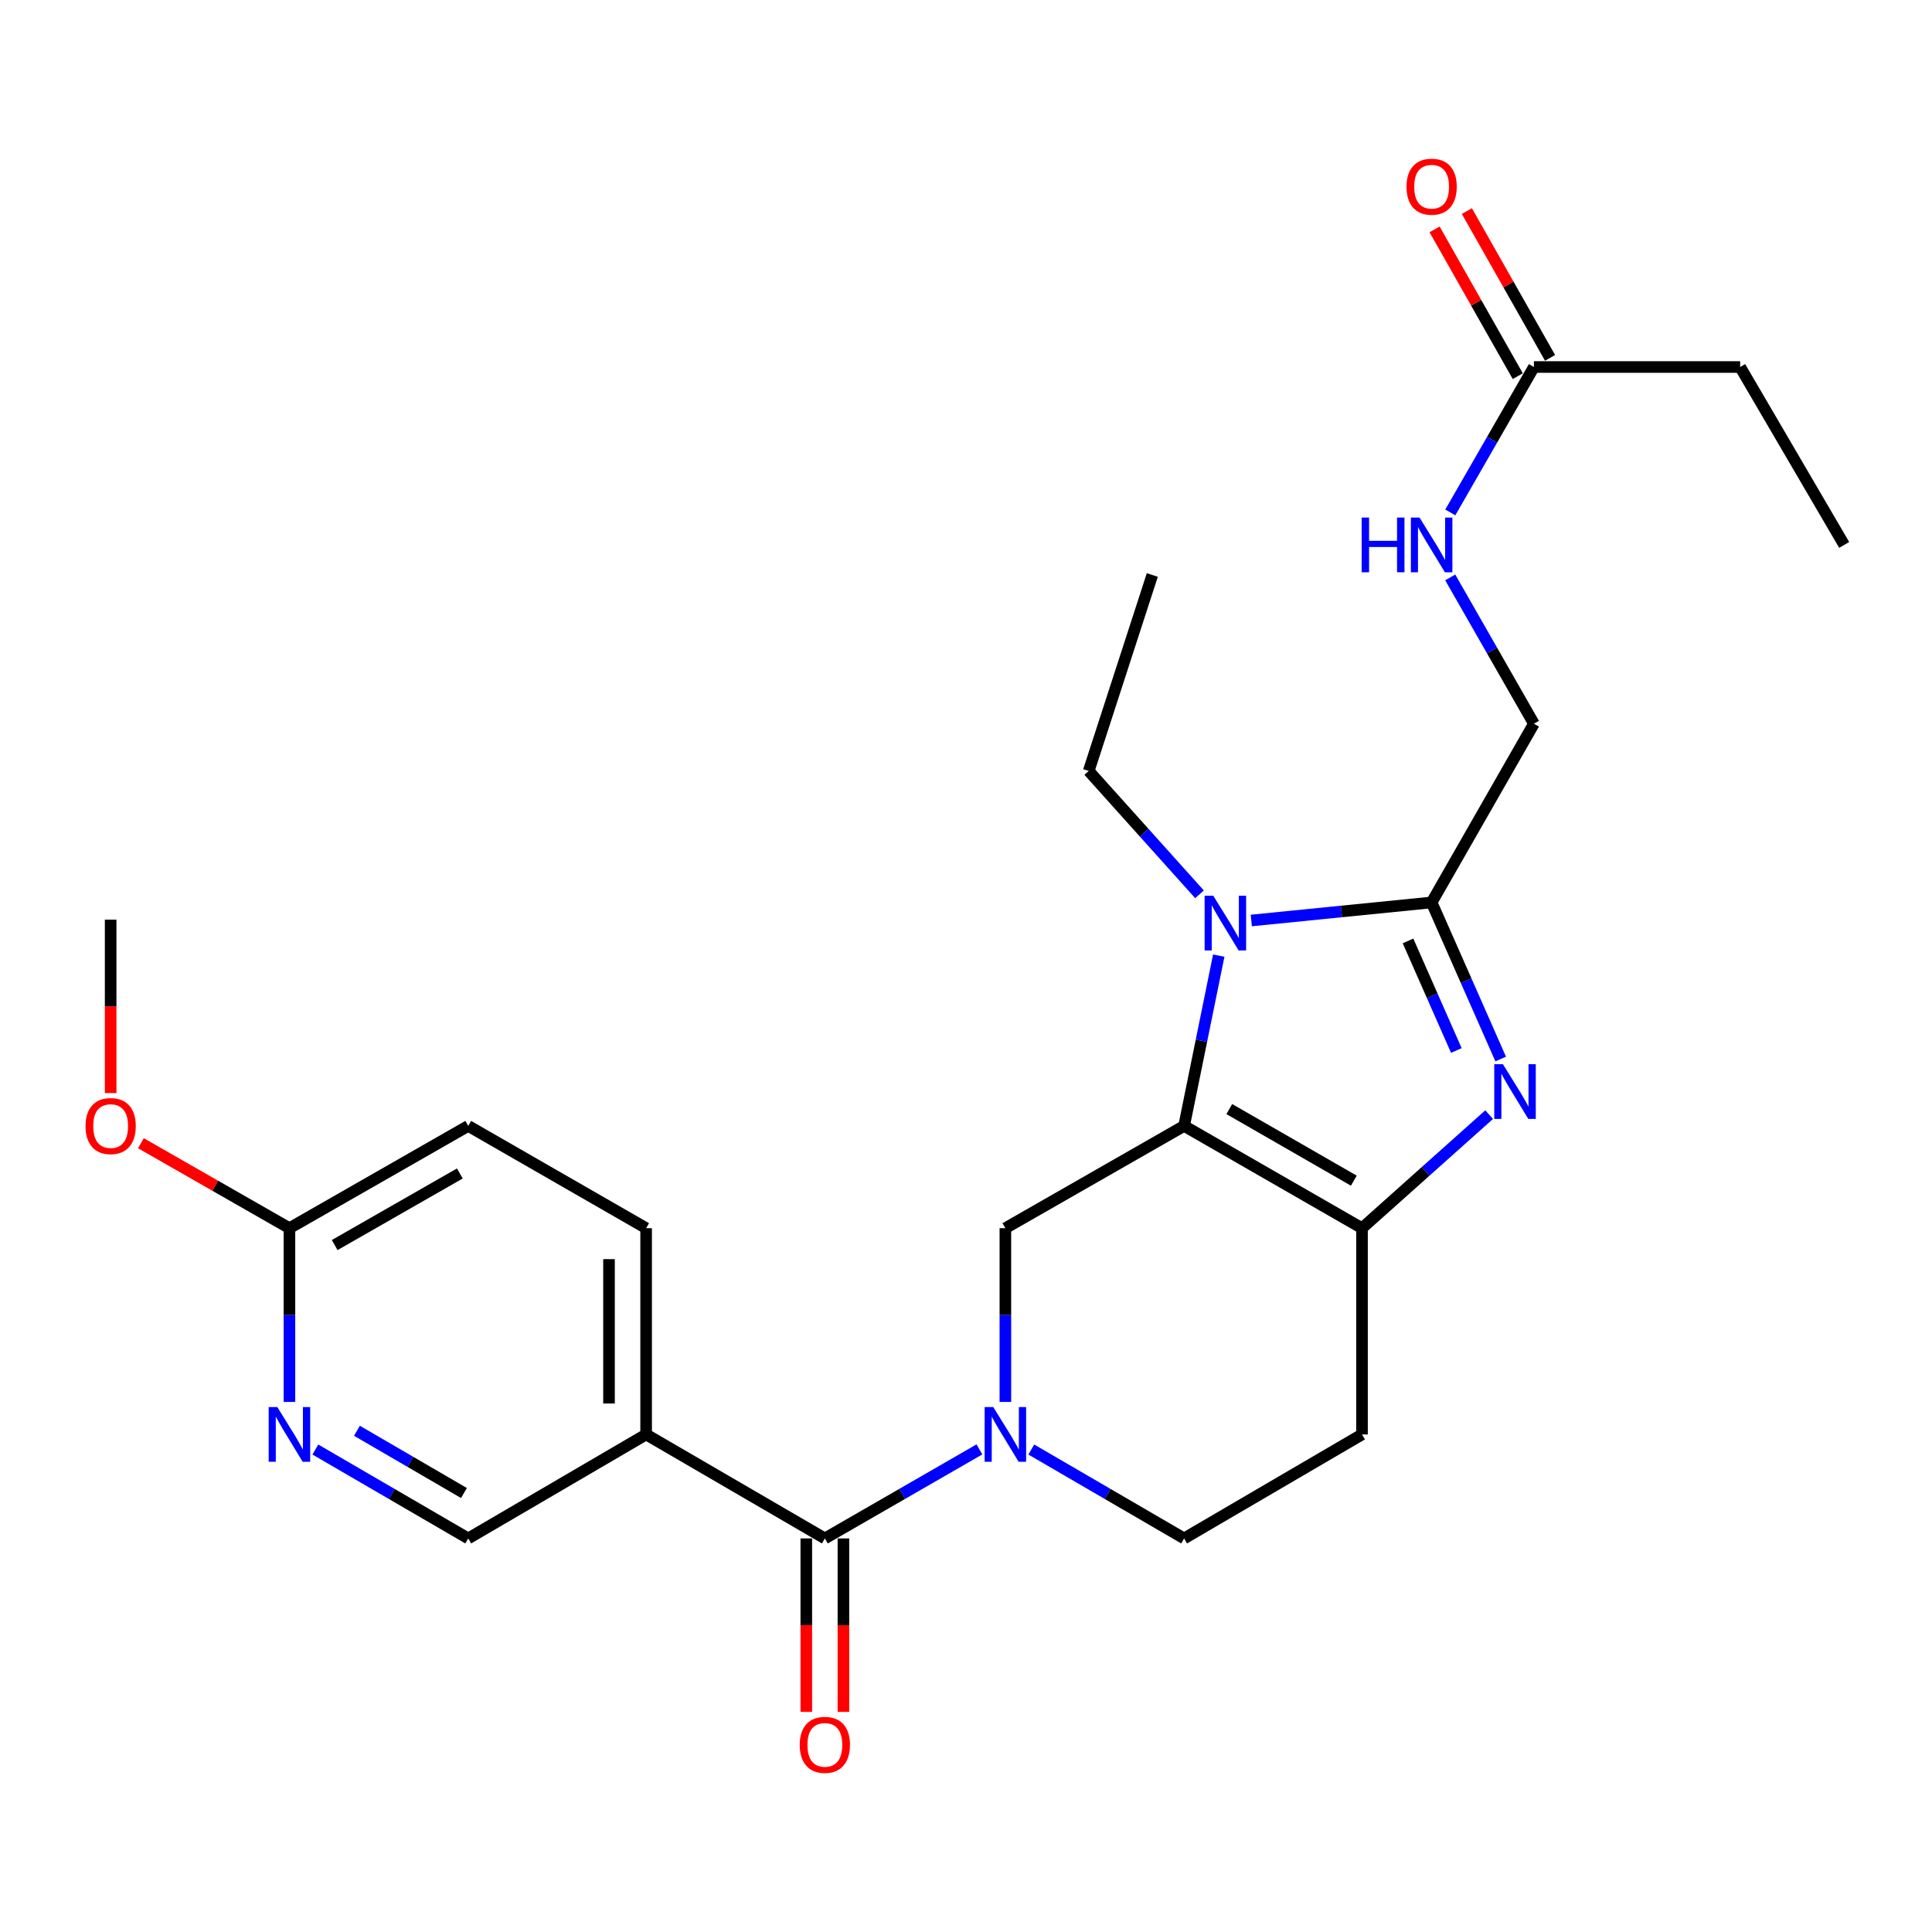 <?xml version='1.0' encoding='iso-8859-1'?>
<svg version='1.1' baseProfile='full'
              xmlns='http://www.w3.org/2000/svg'
                      xmlns:rdkit='http://www.rdkit.org/xml'
                      xmlns:xlink='http://www.w3.org/1999/xlink'
                  xml:space='preserve'
width='1000px' height='1000px' viewBox='0 0 1000 1000'>
<!-- END OF HEADER -->
<rect style='opacity:1.0;fill:#FFFFFF;stroke:none' width='1000' height='1000' x='0' y='0'> </rect>
<path class='bond-0' d='M 612.891,582.767 L 621.857,538.698' style='fill:none;fill-rule:evenodd;stroke:#000000;stroke-width:6px;stroke-linecap:butt;stroke-linejoin:miter;stroke-opacity:1' />
<path class='bond-0' d='M 621.857,538.698 L 630.823,494.629' style='fill:none;fill-rule:evenodd;stroke:#0000FF;stroke-width:6px;stroke-linecap:butt;stroke-linejoin:miter;stroke-opacity:1' />
<path class='bond-2' d='M 612.891,582.767 L 704.973,635.708' style='fill:none;fill-rule:evenodd;stroke:#000000;stroke-width:6px;stroke-linecap:butt;stroke-linejoin:miter;stroke-opacity:1' />
<path class='bond-2' d='M 636.279,574.052 L 700.737,611.111' style='fill:none;fill-rule:evenodd;stroke:#000000;stroke-width:6px;stroke-linecap:butt;stroke-linejoin:miter;stroke-opacity:1' />
<path class='bond-6' d='M 612.891,582.767 L 520.382,635.708' style='fill:none;fill-rule:evenodd;stroke:#000000;stroke-width:6px;stroke-linecap:butt;stroke-linejoin:miter;stroke-opacity:1' />
<path class='bond-3' d='M 647.671,476.448 L 694.339,471.777' style='fill:none;fill-rule:evenodd;stroke:#0000FF;stroke-width:6px;stroke-linecap:butt;stroke-linejoin:miter;stroke-opacity:1' />
<path class='bond-3' d='M 694.339,471.777 L 741.007,467.106' style='fill:none;fill-rule:evenodd;stroke:#000000;stroke-width:6px;stroke-linecap:butt;stroke-linejoin:miter;stroke-opacity:1' />
<path class='bond-19' d='M 620.863,462.89 L 592.188,430.97' style='fill:none;fill-rule:evenodd;stroke:#0000FF;stroke-width:6px;stroke-linecap:butt;stroke-linejoin:miter;stroke-opacity:1' />
<path class='bond-19' d='M 592.188,430.97 L 563.514,399.051' style='fill:none;fill-rule:evenodd;stroke:#000000;stroke-width:6px;stroke-linecap:butt;stroke-linejoin:miter;stroke-opacity:1' />
<path class='bond-1' d='M 770.777,576.937 L 737.875,606.323' style='fill:none;fill-rule:evenodd;stroke:#0000FF;stroke-width:6px;stroke-linecap:butt;stroke-linejoin:miter;stroke-opacity:1' />
<path class='bond-1' d='M 737.875,606.323 L 704.973,635.708' style='fill:none;fill-rule:evenodd;stroke:#000000;stroke-width:6px;stroke-linecap:butt;stroke-linejoin:miter;stroke-opacity:1' />
<path class='bond-26' d='M 776.747,548.14 L 758.877,507.623' style='fill:none;fill-rule:evenodd;stroke:#0000FF;stroke-width:6px;stroke-linecap:butt;stroke-linejoin:miter;stroke-opacity:1' />
<path class='bond-26' d='M 758.877,507.623 L 741.007,467.106' style='fill:none;fill-rule:evenodd;stroke:#000000;stroke-width:6px;stroke-linecap:butt;stroke-linejoin:miter;stroke-opacity:1' />
<path class='bond-26' d='M 753.807,543.738 L 741.298,515.376' style='fill:none;fill-rule:evenodd;stroke:#0000FF;stroke-width:6px;stroke-linecap:butt;stroke-linejoin:miter;stroke-opacity:1' />
<path class='bond-26' d='M 741.298,515.376 L 728.789,487.015' style='fill:none;fill-rule:evenodd;stroke:#000000;stroke-width:6px;stroke-linecap:butt;stroke-linejoin:miter;stroke-opacity:1' />
<path class='bond-9' d='M 704.973,635.708 L 704.973,742.467' style='fill:none;fill-rule:evenodd;stroke:#000000;stroke-width:6px;stroke-linecap:butt;stroke-linejoin:miter;stroke-opacity:1' />
<path class='bond-11' d='M 741.007,467.106 L 793.949,374.587' style='fill:none;fill-rule:evenodd;stroke:#000000;stroke-width:6px;stroke-linecap:butt;stroke-linejoin:miter;stroke-opacity:1' />
<path class='bond-4' d='M 520.382,725.638 L 520.382,680.673' style='fill:none;fill-rule:evenodd;stroke:#0000FF;stroke-width:6px;stroke-linecap:butt;stroke-linejoin:miter;stroke-opacity:1' />
<path class='bond-4' d='M 520.382,680.673 L 520.382,635.708' style='fill:none;fill-rule:evenodd;stroke:#000000;stroke-width:6px;stroke-linecap:butt;stroke-linejoin:miter;stroke-opacity:1' />
<path class='bond-5' d='M 506.946,750.207 L 466.945,773.251' style='fill:none;fill-rule:evenodd;stroke:#0000FF;stroke-width:6px;stroke-linecap:butt;stroke-linejoin:miter;stroke-opacity:1' />
<path class='bond-5' d='M 466.945,773.251 L 426.944,796.294' style='fill:none;fill-rule:evenodd;stroke:#000000;stroke-width:6px;stroke-linecap:butt;stroke-linejoin:miter;stroke-opacity:1' />
<path class='bond-27' d='M 533.797,750.273 L 573.344,773.284' style='fill:none;fill-rule:evenodd;stroke:#0000FF;stroke-width:6px;stroke-linecap:butt;stroke-linejoin:miter;stroke-opacity:1' />
<path class='bond-27' d='M 573.344,773.284 L 612.891,796.294' style='fill:none;fill-rule:evenodd;stroke:#000000;stroke-width:6px;stroke-linecap:butt;stroke-linejoin:miter;stroke-opacity:1' />
<path class='bond-7' d='M 426.944,796.294 L 334.435,742.467' style='fill:none;fill-rule:evenodd;stroke:#000000;stroke-width:6px;stroke-linecap:butt;stroke-linejoin:miter;stroke-opacity:1' />
<path class='bond-16' d='M 417.338,796.294 L 417.338,841.179' style='fill:none;fill-rule:evenodd;stroke:#000000;stroke-width:6px;stroke-linecap:butt;stroke-linejoin:miter;stroke-opacity:1' />
<path class='bond-16' d='M 417.338,841.179 L 417.338,886.064' style='fill:none;fill-rule:evenodd;stroke:#FF0000;stroke-width:6px;stroke-linecap:butt;stroke-linejoin:miter;stroke-opacity:1' />
<path class='bond-16' d='M 436.55,796.294 L 436.55,841.179' style='fill:none;fill-rule:evenodd;stroke:#000000;stroke-width:6px;stroke-linecap:butt;stroke-linejoin:miter;stroke-opacity:1' />
<path class='bond-16' d='M 436.55,841.179 L 436.55,886.064' style='fill:none;fill-rule:evenodd;stroke:#FF0000;stroke-width:6px;stroke-linecap:butt;stroke-linejoin:miter;stroke-opacity:1' />
<path class='bond-13' d='M 334.435,742.467 L 242.353,796.294' style='fill:none;fill-rule:evenodd;stroke:#000000;stroke-width:6px;stroke-linecap:butt;stroke-linejoin:miter;stroke-opacity:1' />
<path class='bond-17' d='M 334.435,742.467 L 334.435,635.708' style='fill:none;fill-rule:evenodd;stroke:#000000;stroke-width:6px;stroke-linecap:butt;stroke-linejoin:miter;stroke-opacity:1' />
<path class='bond-17' d='M 315.222,726.453 L 315.222,651.722' style='fill:none;fill-rule:evenodd;stroke:#000000;stroke-width:6px;stroke-linecap:butt;stroke-linejoin:miter;stroke-opacity:1' />
<path class='bond-8' d='M 163.228,750.271 L 202.791,773.282' style='fill:none;fill-rule:evenodd;stroke:#0000FF;stroke-width:6px;stroke-linecap:butt;stroke-linejoin:miter;stroke-opacity:1' />
<path class='bond-8' d='M 202.791,773.282 L 242.353,796.294' style='fill:none;fill-rule:evenodd;stroke:#000000;stroke-width:6px;stroke-linecap:butt;stroke-linejoin:miter;stroke-opacity:1' />
<path class='bond-8' d='M 184.757,740.567 L 212.451,756.675' style='fill:none;fill-rule:evenodd;stroke:#0000FF;stroke-width:6px;stroke-linecap:butt;stroke-linejoin:miter;stroke-opacity:1' />
<path class='bond-8' d='M 212.451,756.675 L 240.144,772.783' style='fill:none;fill-rule:evenodd;stroke:#000000;stroke-width:6px;stroke-linecap:butt;stroke-linejoin:miter;stroke-opacity:1' />
<path class='bond-28' d='M 149.812,725.638 L 149.812,680.673' style='fill:none;fill-rule:evenodd;stroke:#0000FF;stroke-width:6px;stroke-linecap:butt;stroke-linejoin:miter;stroke-opacity:1' />
<path class='bond-28' d='M 149.812,680.673 L 149.812,635.708' style='fill:none;fill-rule:evenodd;stroke:#000000;stroke-width:6px;stroke-linecap:butt;stroke-linejoin:miter;stroke-opacity:1' />
<path class='bond-10' d='M 704.973,742.467 L 612.891,796.294' style='fill:none;fill-rule:evenodd;stroke:#000000;stroke-width:6px;stroke-linecap:butt;stroke-linejoin:miter;stroke-opacity:1' />
<path class='bond-15' d='M 793.949,374.587 L 772.291,336.729' style='fill:none;fill-rule:evenodd;stroke:#000000;stroke-width:6px;stroke-linecap:butt;stroke-linejoin:miter;stroke-opacity:1' />
<path class='bond-15' d='M 772.291,336.729 L 750.633,298.871' style='fill:none;fill-rule:evenodd;stroke:#0000FF;stroke-width:6px;stroke-linecap:butt;stroke-linejoin:miter;stroke-opacity:1' />
<path class='bond-12' d='M 793.949,189.964 L 772.312,227.597' style='fill:none;fill-rule:evenodd;stroke:#000000;stroke-width:6px;stroke-linecap:butt;stroke-linejoin:miter;stroke-opacity:1' />
<path class='bond-12' d='M 772.312,227.597 L 750.675,265.23' style='fill:none;fill-rule:evenodd;stroke:#0000FF;stroke-width:6px;stroke-linecap:butt;stroke-linejoin:miter;stroke-opacity:1' />
<path class='bond-18' d='M 802.306,185.227 L 780.779,147.241' style='fill:none;fill-rule:evenodd;stroke:#000000;stroke-width:6px;stroke-linecap:butt;stroke-linejoin:miter;stroke-opacity:1' />
<path class='bond-18' d='M 780.779,147.241 L 759.251,109.255' style='fill:none;fill-rule:evenodd;stroke:#FF0000;stroke-width:6px;stroke-linecap:butt;stroke-linejoin:miter;stroke-opacity:1' />
<path class='bond-18' d='M 785.591,194.7 L 764.064,156.714' style='fill:none;fill-rule:evenodd;stroke:#000000;stroke-width:6px;stroke-linecap:butt;stroke-linejoin:miter;stroke-opacity:1' />
<path class='bond-18' d='M 764.064,156.714 L 742.536,118.728' style='fill:none;fill-rule:evenodd;stroke:#FF0000;stroke-width:6px;stroke-linecap:butt;stroke-linejoin:miter;stroke-opacity:1' />
<path class='bond-22' d='M 793.949,189.964 L 900.707,189.964' style='fill:none;fill-rule:evenodd;stroke:#000000;stroke-width:6px;stroke-linecap:butt;stroke-linejoin:miter;stroke-opacity:1' />
<path class='bond-14' d='M 149.812,635.708 L 242.353,582.767' style='fill:none;fill-rule:evenodd;stroke:#000000;stroke-width:6px;stroke-linecap:butt;stroke-linejoin:miter;stroke-opacity:1' />
<path class='bond-14' d='M 173.233,644.444 L 238.012,607.385' style='fill:none;fill-rule:evenodd;stroke:#000000;stroke-width:6px;stroke-linecap:butt;stroke-linejoin:miter;stroke-opacity:1' />
<path class='bond-21' d='M 149.812,635.708 L 111.374,613.719' style='fill:none;fill-rule:evenodd;stroke:#000000;stroke-width:6px;stroke-linecap:butt;stroke-linejoin:miter;stroke-opacity:1' />
<path class='bond-21' d='M 111.374,613.719 L 72.936,591.729' style='fill:none;fill-rule:evenodd;stroke:#FF0000;stroke-width:6px;stroke-linecap:butt;stroke-linejoin:miter;stroke-opacity:1' />
<path class='bond-20' d='M 334.435,635.708 L 242.353,582.767' style='fill:none;fill-rule:evenodd;stroke:#000000;stroke-width:6px;stroke-linecap:butt;stroke-linejoin:miter;stroke-opacity:1' />
<path class='bond-24' d='M 563.514,399.051 L 596.432,297.619' style='fill:none;fill-rule:evenodd;stroke:#000000;stroke-width:6px;stroke-linecap:butt;stroke-linejoin:miter;stroke-opacity:1' />
<path class='bond-23' d='M 57.271,565.778 L 57.271,520.888' style='fill:none;fill-rule:evenodd;stroke:#FF0000;stroke-width:6px;stroke-linecap:butt;stroke-linejoin:miter;stroke-opacity:1' />
<path class='bond-23' d='M 57.271,520.888 L 57.271,475.998' style='fill:none;fill-rule:evenodd;stroke:#000000;stroke-width:6px;stroke-linecap:butt;stroke-linejoin:miter;stroke-opacity:1' />
<path class='bond-25' d='M 900.707,189.964 L 954.545,282.046' style='fill:none;fill-rule:evenodd;stroke:#000000;stroke-width:6px;stroke-linecap:butt;stroke-linejoin:miter;stroke-opacity:1' />
<path  class='atom-1' d='M 627.989 463.631
L 637.269 478.631
Q 638.189 480.111, 639.669 482.791
Q 641.149 485.471, 641.229 485.631
L 641.229 463.631
L 644.989 463.631
L 644.989 491.951
L 641.109 491.951
L 631.149 475.551
Q 629.989 473.631, 628.749 471.431
Q 627.549 469.231, 627.189 468.551
L 627.189 491.951
L 623.509 491.951
L 623.509 463.631
L 627.989 463.631
' fill='#0000FF'/>
<path  class='atom-2' d='M 777.912 550.814
L 787.192 565.814
Q 788.112 567.294, 789.592 569.974
Q 791.072 572.654, 791.152 572.814
L 791.152 550.814
L 794.912 550.814
L 794.912 579.134
L 791.032 579.134
L 781.072 562.734
Q 779.912 560.814, 778.672 558.614
Q 777.472 556.414, 777.112 555.734
L 777.112 579.134
L 773.432 579.134
L 773.432 550.814
L 777.912 550.814
' fill='#0000FF'/>
<path  class='atom-5' d='M 514.122 728.307
L 523.402 743.307
Q 524.322 744.787, 525.802 747.467
Q 527.282 750.147, 527.362 750.307
L 527.362 728.307
L 531.122 728.307
L 531.122 756.627
L 527.242 756.627
L 517.282 740.227
Q 516.122 738.307, 514.882 736.107
Q 513.682 733.907, 513.322 733.227
L 513.322 756.627
L 509.642 756.627
L 509.642 728.307
L 514.122 728.307
' fill='#0000FF'/>
<path  class='atom-9' d='M 143.552 728.307
L 152.832 743.307
Q 153.752 744.787, 155.232 747.467
Q 156.712 750.147, 156.792 750.307
L 156.792 728.307
L 160.552 728.307
L 160.552 756.627
L 156.672 756.627
L 146.712 740.227
Q 145.552 738.307, 144.312 736.107
Q 143.112 733.907, 142.752 733.227
L 142.752 756.627
L 139.072 756.627
L 139.072 728.307
L 143.552 728.307
' fill='#0000FF'/>
<path  class='atom-16' d='M 704.787 267.886
L 708.627 267.886
L 708.627 279.926
L 723.107 279.926
L 723.107 267.886
L 726.947 267.886
L 726.947 296.206
L 723.107 296.206
L 723.107 283.126
L 708.627 283.126
L 708.627 296.206
L 704.787 296.206
L 704.787 267.886
' fill='#0000FF'/>
<path  class='atom-16' d='M 734.747 267.886
L 744.027 282.886
Q 744.947 284.366, 746.427 287.046
Q 747.907 289.726, 747.987 289.886
L 747.987 267.886
L 751.747 267.886
L 751.747 296.206
L 747.867 296.206
L 737.907 279.806
Q 736.747 277.886, 735.507 275.686
Q 734.307 273.486, 733.947 272.806
L 733.947 296.206
L 730.267 296.206
L 730.267 267.886
L 734.747 267.886
' fill='#0000FF'/>
<path  class='atom-17' d='M 413.944 903.133
Q 413.944 896.333, 417.304 892.533
Q 420.664 888.733, 426.944 888.733
Q 433.224 888.733, 436.584 892.533
Q 439.944 896.333, 439.944 903.133
Q 439.944 910.013, 436.544 913.933
Q 433.144 917.813, 426.944 917.813
Q 420.704 917.813, 417.304 913.933
Q 413.944 910.053, 413.944 903.133
M 426.944 914.613
Q 431.264 914.613, 433.584 911.733
Q 435.944 908.813, 435.944 903.133
Q 435.944 897.573, 433.584 894.773
Q 431.264 891.933, 426.944 891.933
Q 422.624 891.933, 420.264 894.733
Q 417.944 897.533, 417.944 903.133
Q 417.944 908.853, 420.264 911.733
Q 422.624 914.613, 426.944 914.613
' fill='#FF0000'/>
<path  class='atom-19' d='M 728.007 96.627
Q 728.007 89.827, 731.367 86.027
Q 734.727 82.227, 741.007 82.227
Q 747.287 82.227, 750.647 86.027
Q 754.007 89.827, 754.007 96.627
Q 754.007 103.507, 750.607 107.427
Q 747.207 111.307, 741.007 111.307
Q 734.767 111.307, 731.367 107.427
Q 728.007 103.547, 728.007 96.627
M 741.007 108.107
Q 745.327 108.107, 747.647 105.227
Q 750.007 102.307, 750.007 96.627
Q 750.007 91.067, 747.647 88.267
Q 745.327 85.427, 741.007 85.427
Q 736.687 85.427, 734.327 88.227
Q 732.007 91.027, 732.007 96.627
Q 732.007 102.347, 734.327 105.227
Q 736.687 108.107, 741.007 108.107
' fill='#FF0000'/>
<path  class='atom-22' d='M 44.271 582.847
Q 44.271 576.047, 47.631 572.247
Q 50.991 568.447, 57.271 568.447
Q 63.551 568.447, 66.911 572.247
Q 70.271 576.047, 70.271 582.847
Q 70.271 589.727, 66.871 593.647
Q 63.471 597.527, 57.271 597.527
Q 51.031 597.527, 47.631 593.647
Q 44.271 589.767, 44.271 582.847
M 57.271 594.327
Q 61.591 594.327, 63.911 591.447
Q 66.271 588.527, 66.271 582.847
Q 66.271 577.287, 63.911 574.487
Q 61.591 571.647, 57.271 571.647
Q 52.951 571.647, 50.591 574.447
Q 48.271 577.247, 48.271 582.847
Q 48.271 588.567, 50.591 591.447
Q 52.951 594.327, 57.271 594.327
' fill='#FF0000'/>
</svg>
